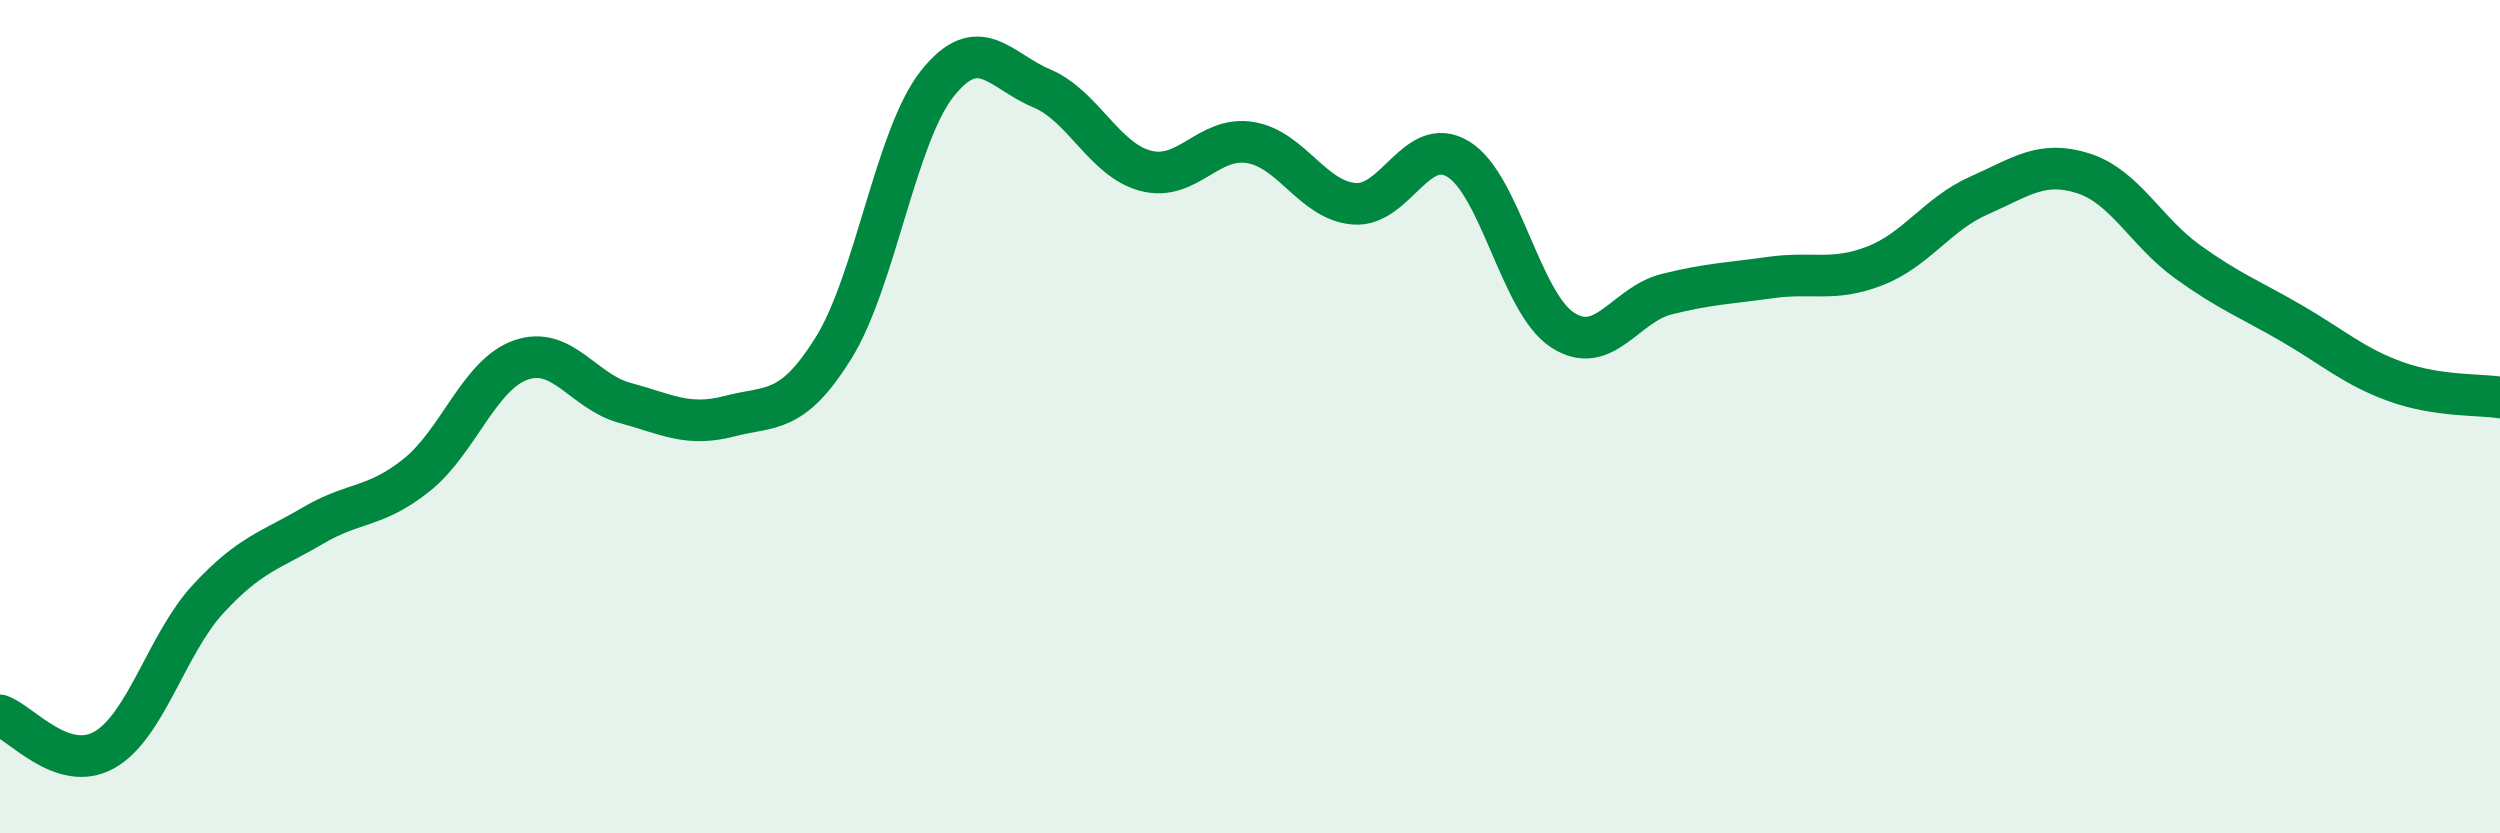 
    <svg width="60" height="20" viewBox="0 0 60 20" xmlns="http://www.w3.org/2000/svg">
      <path
        d="M 0,17.17 C 0.5,17.34 1.5,18.56 2.5,18 C 3.5,17.44 4,15.45 5,14.37 C 6,13.29 6.5,13.21 7.5,12.62 C 8.5,12.03 9,12.2 10,11.4 C 11,10.6 11.5,8.99 12.5,8.64 C 13.5,8.29 14,9.4 15,9.67 C 16,9.94 16.5,10.25 17.5,9.99 C 18.5,9.73 19,9.96 20,8.36 C 21,6.76 21.5,3.25 22.5,2 C 23.5,0.75 24,1.7 25,2.12 C 26,2.54 26.5,3.84 27.5,4.1 C 28.5,4.36 29,3.26 30,3.42 C 31,3.58 31.5,4.81 32.5,4.89 C 33.5,4.97 34,3.21 35,3.82 C 36,4.43 36.5,7.27 37.5,7.92 C 38.5,8.57 39,7.31 40,7.06 C 41,6.81 41.5,6.8 42.5,6.66 C 43.5,6.52 44,6.77 45,6.38 C 46,5.99 46.5,5.13 47.5,4.69 C 48.5,4.25 49,3.84 50,4.16 C 51,4.48 51.5,5.56 52.5,6.28 C 53.5,7 54,7.18 55,7.76 C 56,8.34 56.5,8.8 57.5,9.16 C 58.5,9.52 59.5,9.46 60,9.54L60 20L0 20Z"
        fill="#008740"
        opacity="0.1"
        stroke-linecap="round"
        stroke-linejoin="round"
      />
      <path
        d="M 0,17.17 C 0.5,17.34 1.5,18.56 2.5,18 C 3.5,17.44 4,15.45 5,14.37 C 6,13.29 6.5,13.21 7.5,12.62 C 8.5,12.03 9,12.2 10,11.4 C 11,10.6 11.5,8.99 12.5,8.64 C 13.5,8.29 14,9.4 15,9.67 C 16,9.94 16.5,10.25 17.5,9.99 C 18.5,9.73 19,9.96 20,8.36 C 21,6.76 21.5,3.25 22.5,2 C 23.5,0.75 24,1.7 25,2.12 C 26,2.54 26.5,3.84 27.5,4.1 C 28.5,4.36 29,3.26 30,3.42 C 31,3.58 31.5,4.81 32.5,4.89 C 33.5,4.97 34,3.21 35,3.82 C 36,4.43 36.5,7.27 37.5,7.92 C 38.5,8.57 39,7.31 40,7.06 C 41,6.81 41.5,6.8 42.5,6.66 C 43.5,6.52 44,6.77 45,6.38 C 46,5.99 46.5,5.13 47.5,4.69 C 48.5,4.25 49,3.84 50,4.16 C 51,4.48 51.5,5.56 52.5,6.28 C 53.5,7 54,7.18 55,7.76 C 56,8.34 56.5,8.8 57.5,9.16 C 58.5,9.52 59.5,9.46 60,9.54"
        stroke="#008740"
        stroke-width="1"
        fill="none"
        stroke-linecap="round"
        stroke-linejoin="round"
      />
    </svg>
  